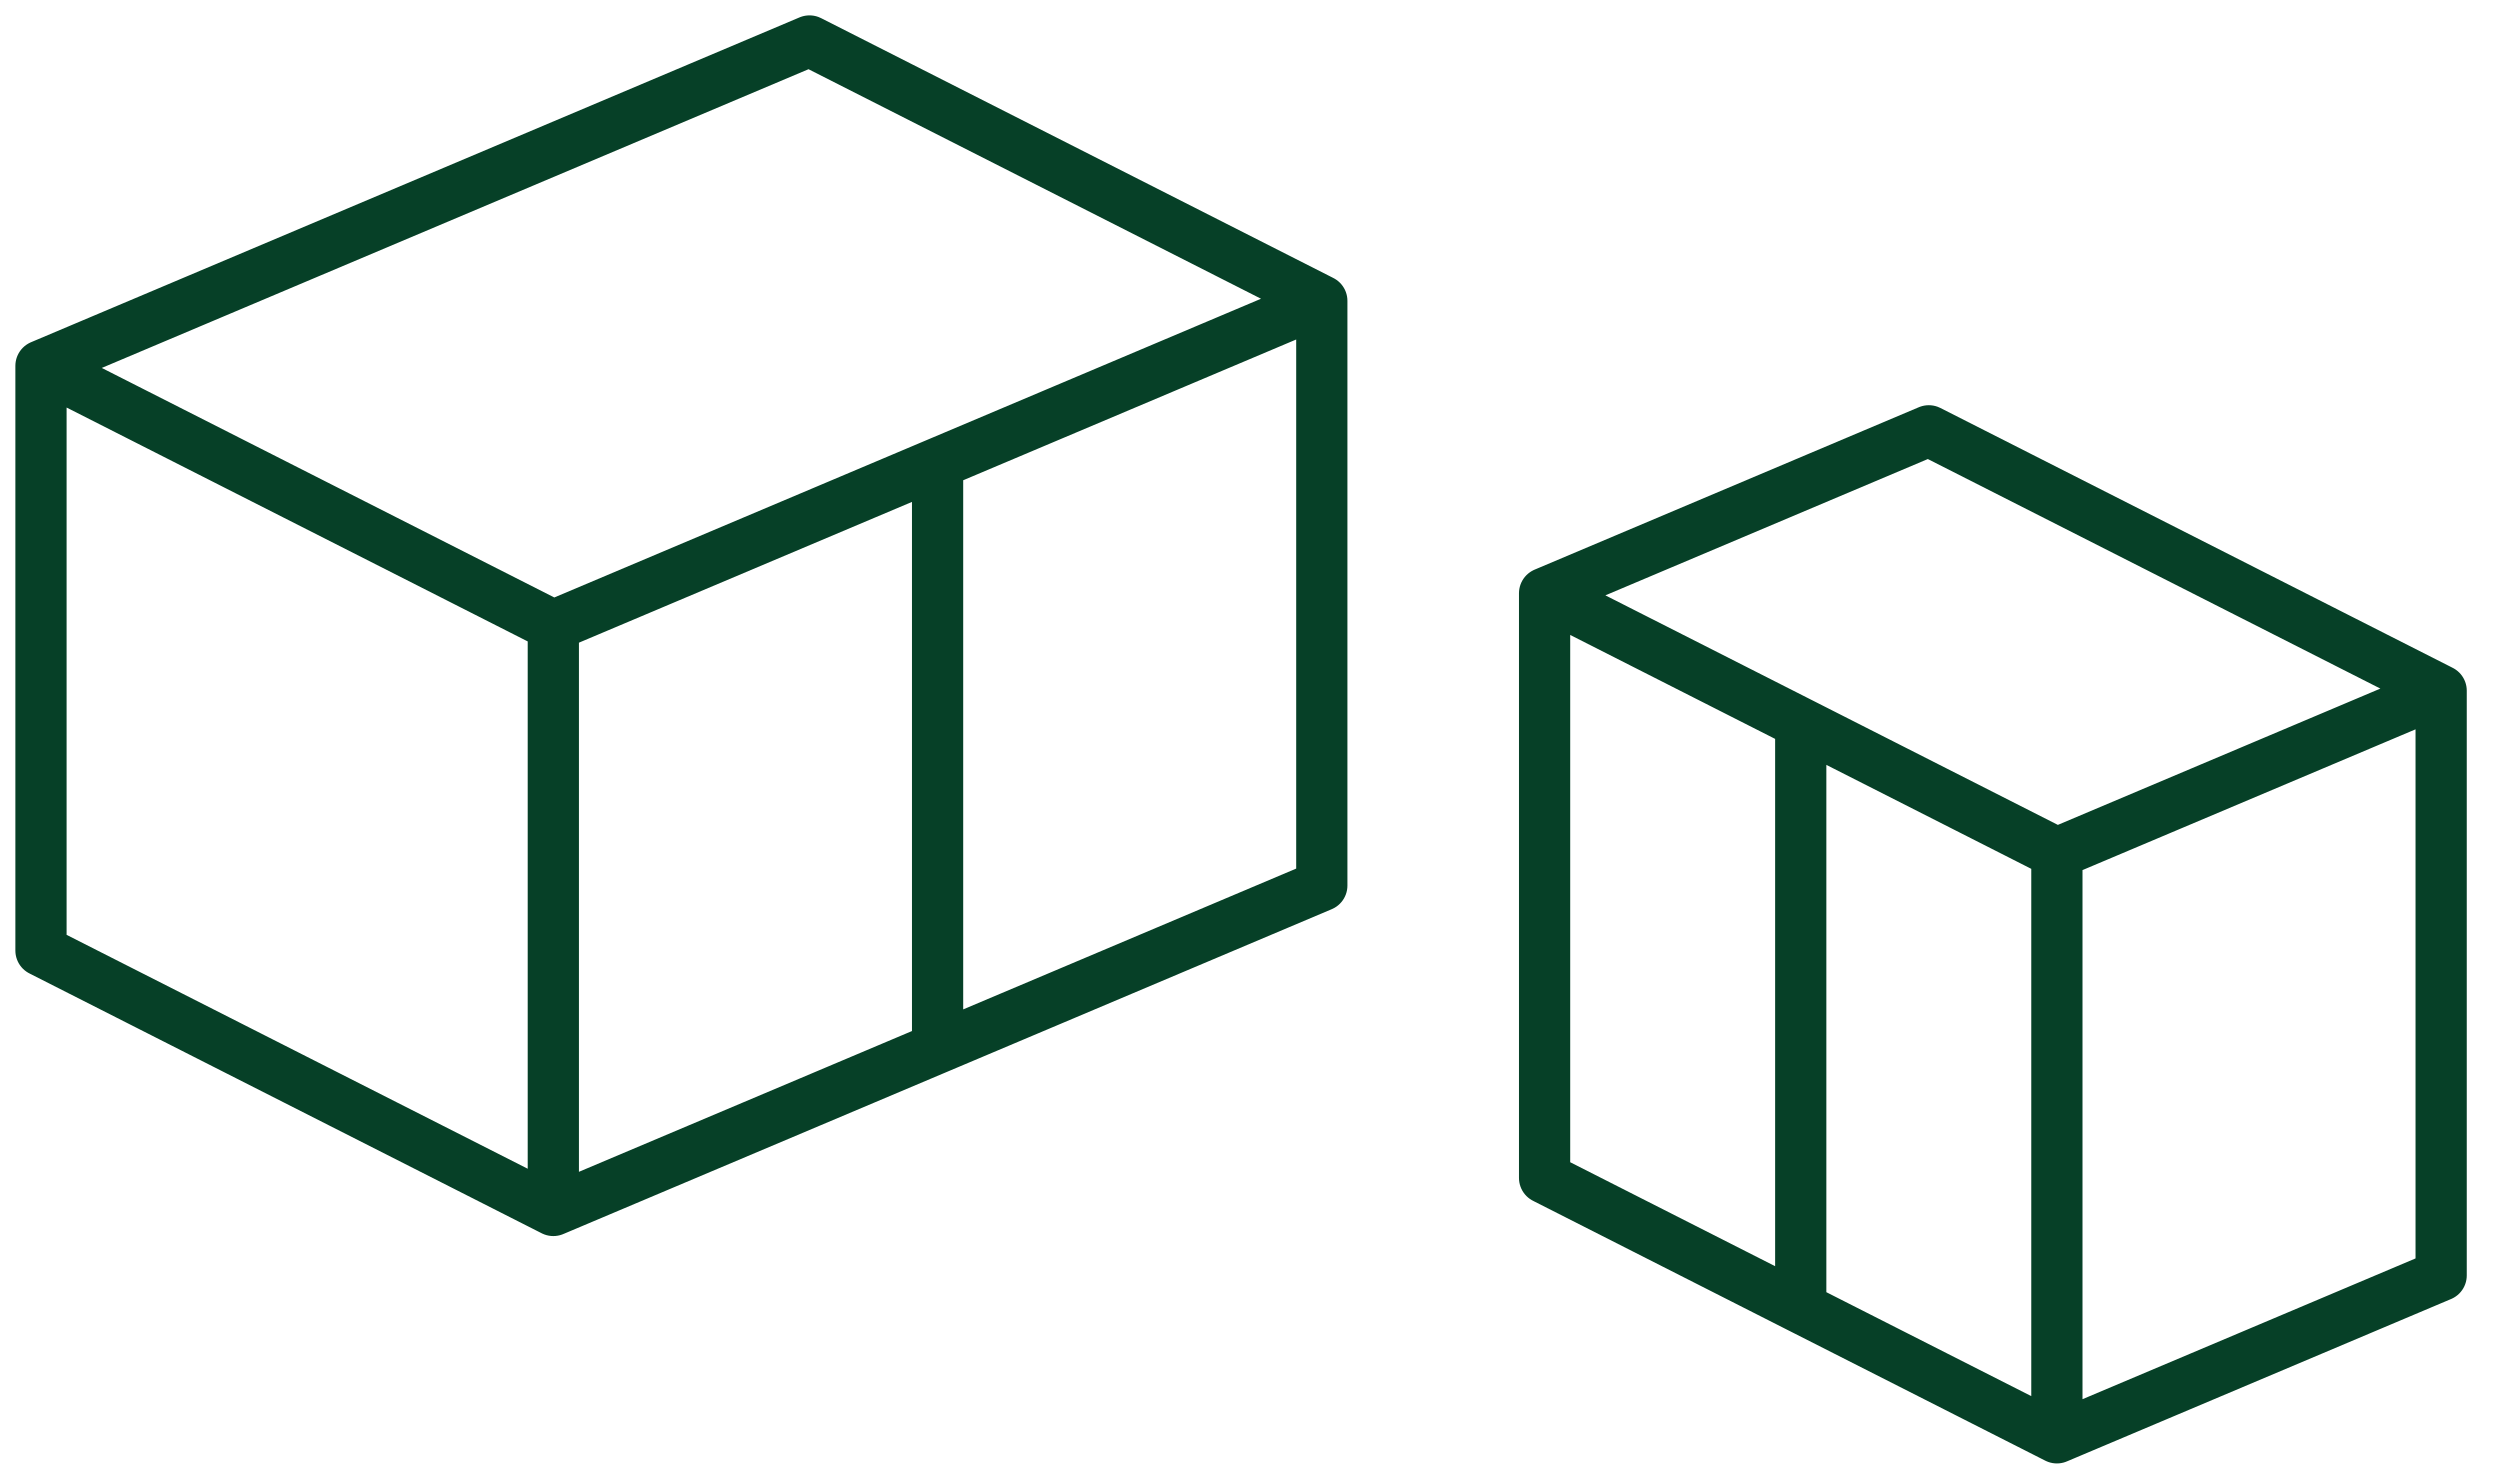 <svg width="61" height="36" viewBox="0 0 61 36" fill="none" xmlns="http://www.w3.org/2000/svg">
<path d="M1 8.926L19.752 1L32.252 7.341M1 8.926L13.501 15.267M1 8.926V23.194L13.501 29.535M32.252 7.341V21.608L26.002 24.251L22.877 25.572M32.252 7.341L26.002 9.983L22.877 11.304M13.501 15.267V29.535M13.501 15.267L19.752 12.625L22.877 11.304M13.501 29.535L19.752 26.893L22.877 25.572M22.877 11.304V25.572" stroke="#064027" stroke-width="1.25" stroke-linecap="round" stroke-linejoin="round"/>
<path d="M37.688 14.475V28.742L43.938 31.913M37.688 14.475L47.063 10.512L59.564 16.853M37.688 14.475L43.938 17.645M50.188 20.816V35.083M50.188 20.816L56.439 18.174L59.564 16.853M50.188 20.816L43.938 17.645M50.188 35.083L56.439 32.441L59.564 31.12V16.853M50.188 35.083L43.938 31.913M43.938 17.645V31.913" stroke="#064027" stroke-width="1.25" stroke-linecap="round" stroke-linejoin="round"/>
</svg>
